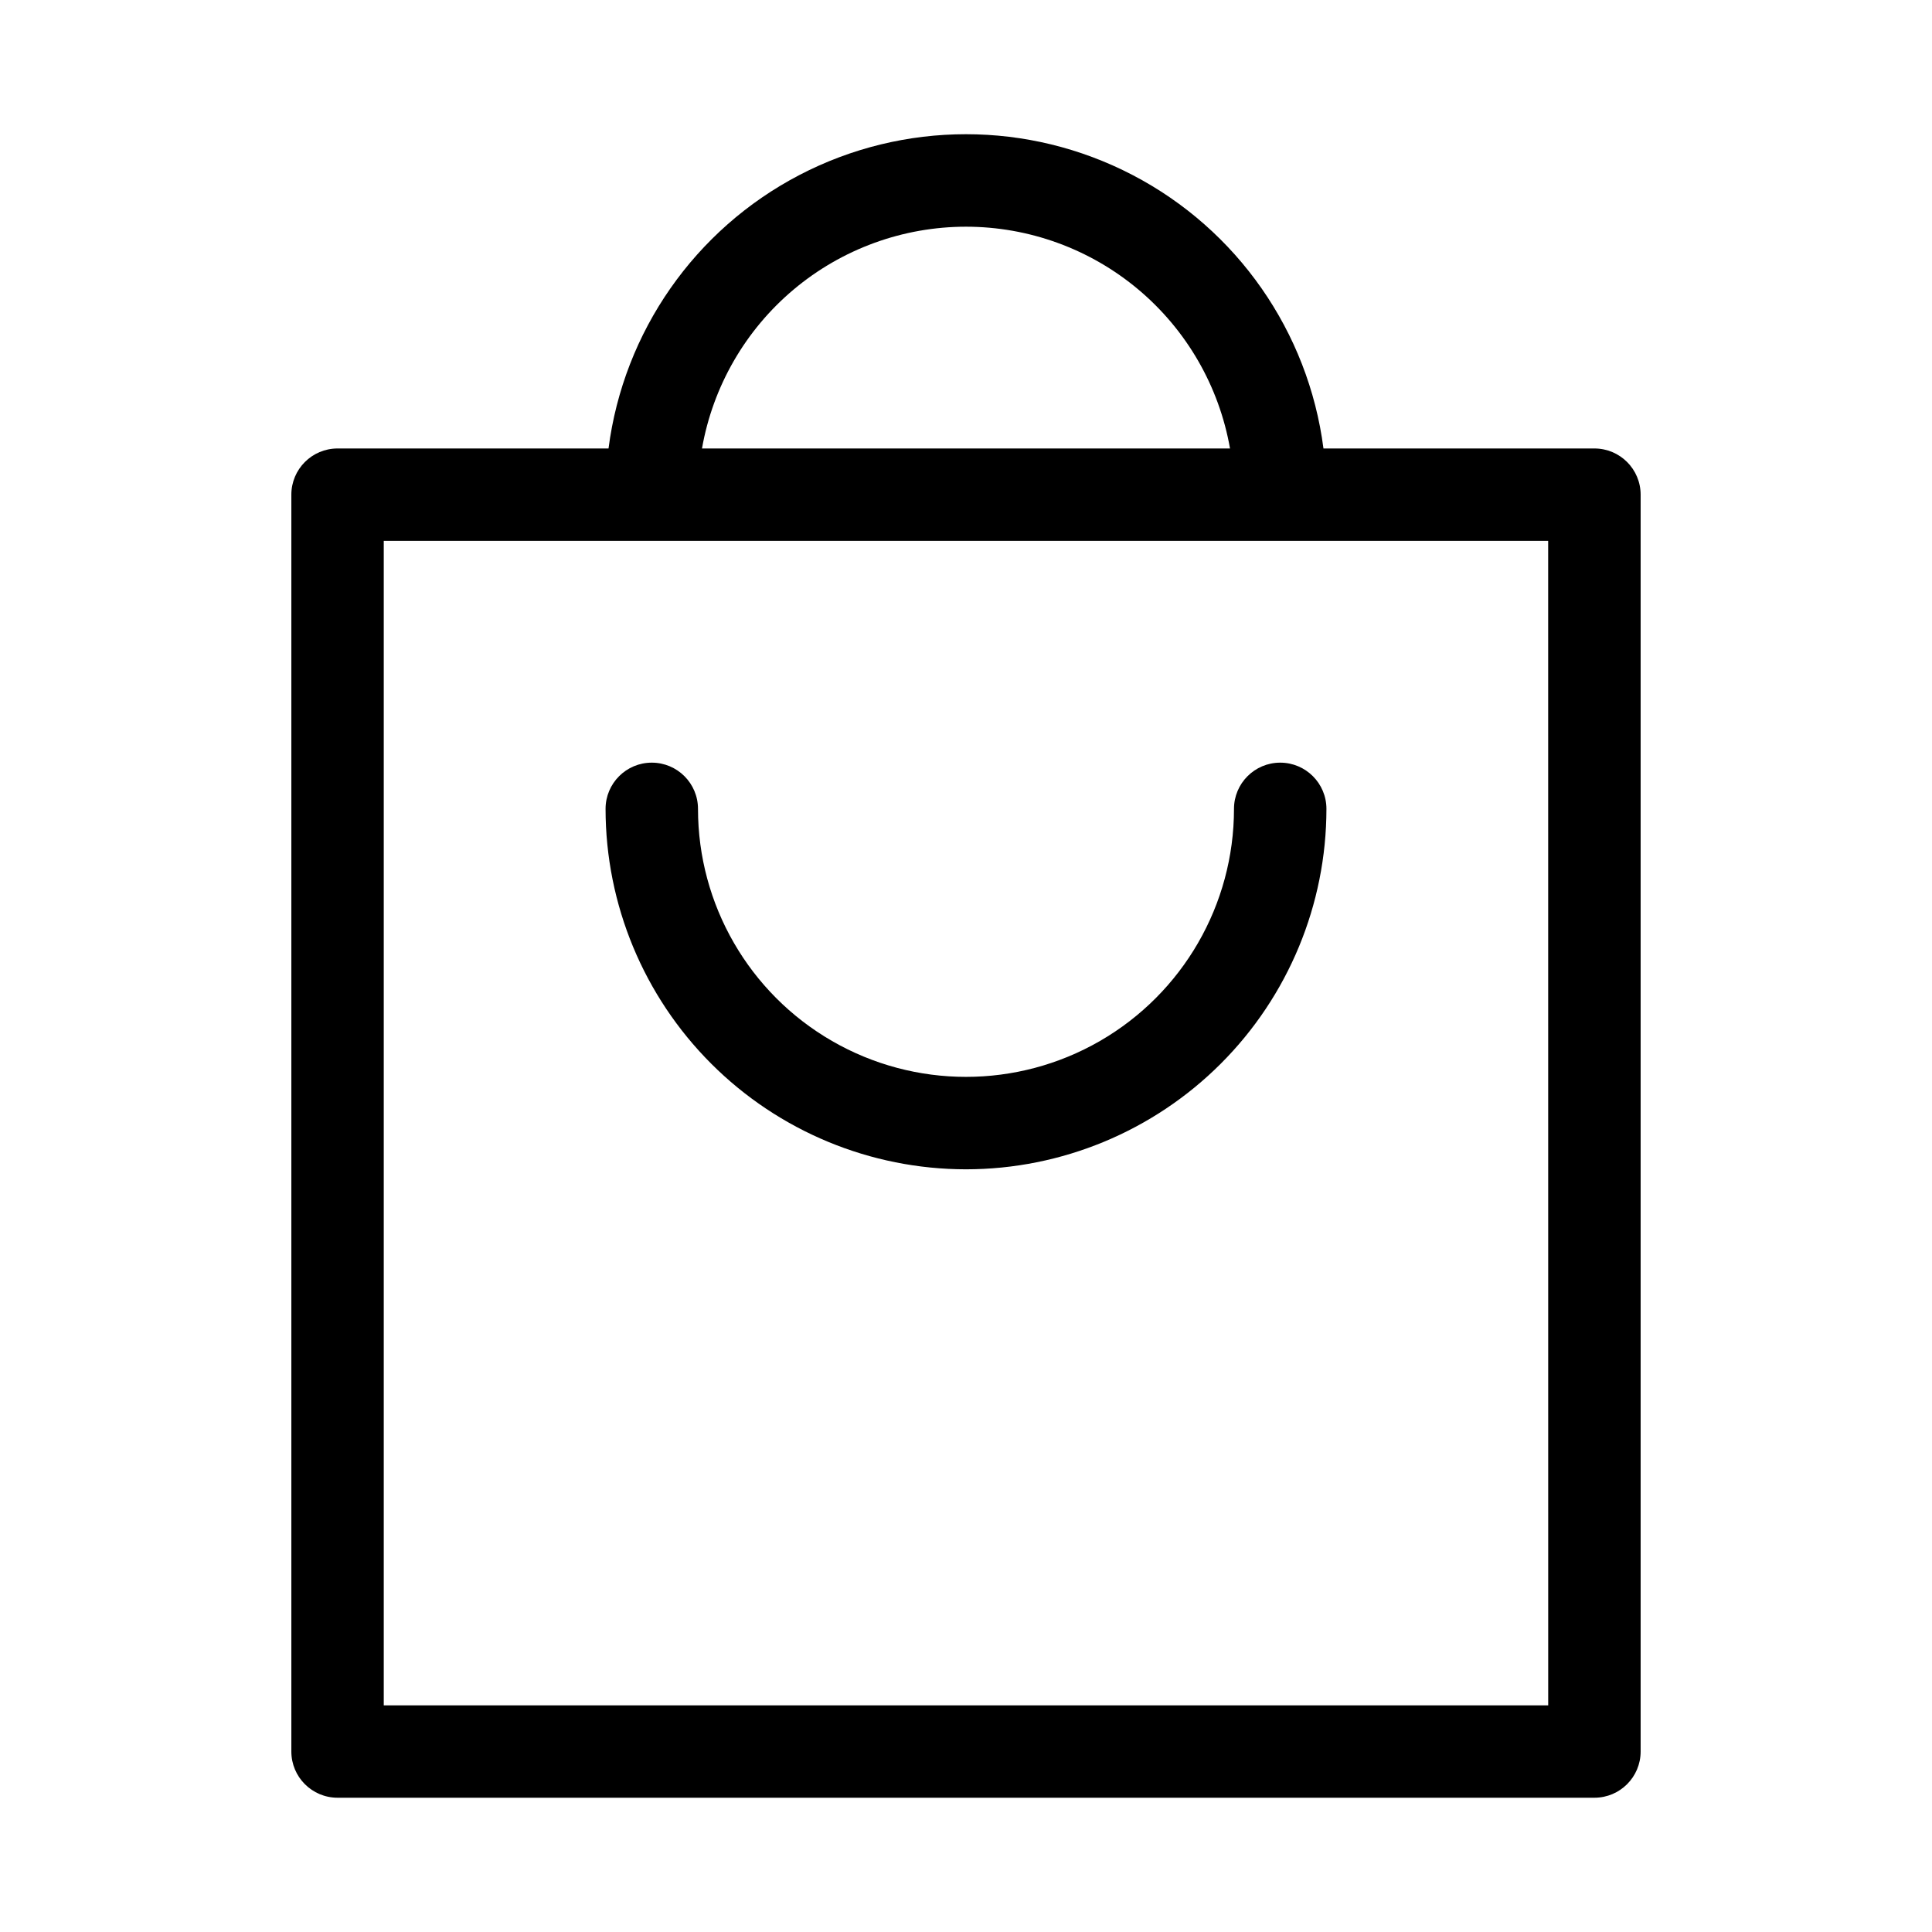 <?xml version="1.0" encoding="UTF-8"?>
<!-- Uploaded to: SVG Repo, www.svgrepo.com, Generator: SVG Repo Mixer Tools -->
<svg fill="#000000" width="800px" height="800px" version="1.1" viewBox="144 144 512 512" xmlns="http://www.w3.org/2000/svg">
 <g fill-rule="evenodd">
  <path d="m566.54 262.85h-71.809c-4-30.961-22.879-58.016-50.559-72.453s-60.668-14.438-88.348 0c-27.68 14.438-46.559 41.492-50.559 72.453h-71.809c-6.766 0-12.246 5.484-12.246 12.25v333.07c0 6.762 5.481 12.246 12.246 12.246h333.08c6.766 0 12.25-5.484 12.25-12.246v-333.07c0-6.766-5.484-12.25-12.25-12.25zm-166.54-58.773c16.711 0.008 32.883 5.902 45.68 16.652 12.797 10.75 21.395 25.664 24.285 42.121h-139.93c2.891-16.457 11.492-31.371 24.285-42.121 12.797-10.75 28.973-16.645 45.684-16.652zm154.29 391.86h-308.59v-308.6h308.58z"/>
  <path d="m400 453.88c25.328-0.016 49.613-10.086 67.523-27.996 17.91-17.91 27.977-42.195 27.996-67.523 0-6.766-5.484-12.25-12.25-12.25s-12.25 5.484-12.25 12.25c0 25.375-13.535 48.82-35.512 61.508-21.973 12.684-49.047 12.684-71.02 0-21.973-12.688-35.512-36.133-35.512-61.508 0-6.766-5.484-12.25-12.25-12.25-6.762 0-12.246 5.484-12.246 12.25 0.016 25.328 10.086 49.613 27.996 67.523 17.906 17.91 42.195 27.98 67.523 27.996z"/>
 </g>
</svg>